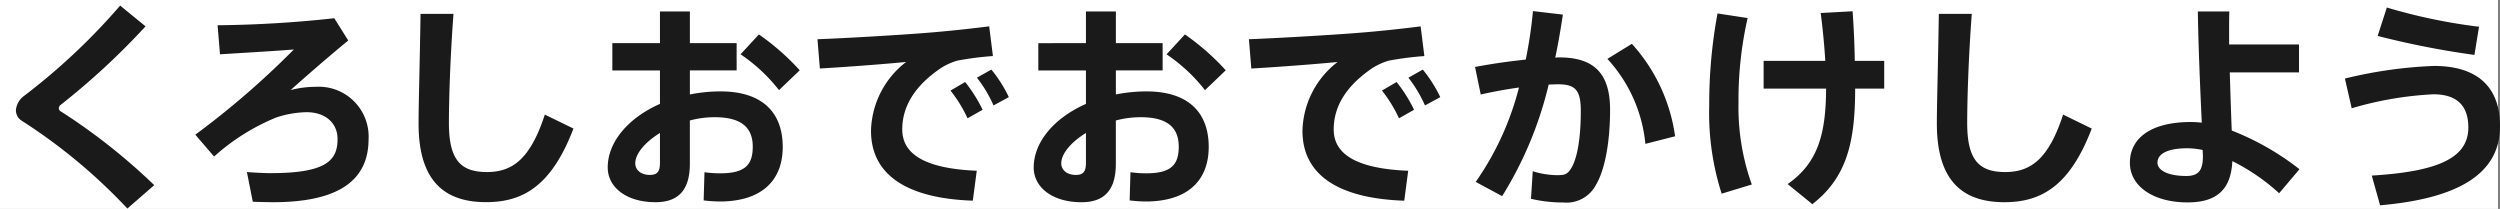 <svg xmlns="http://www.w3.org/2000/svg" width="263.213" height="22" viewBox="0 0 263.213 22">
  <rect x="0" y="0" width="263.213" height="22" fill="#808080" stroke="none"/>
  <g id="logo_title" transform="translate(-286 -57)">
    <rect id="長方形_478" data-name="長方形 478" width="263" height="22" transform="translate(286 57)" fill="#fff"/>
    <path id="logo_title-2" data-name="logo_title" d="M14.651-19.412A66.556,66.556,0,0,1,4.577-9.936a2.117,2.117,0,0,0-.9,1.495,1.3,1.3,0,0,0,.644,1.173A58.343,58.343,0,0,1,15.41,1.955L18.239-.506a63.367,63.367,0,0,0-9.89-7.8.393.393,0,0,1-.161-.3A.51.51,0,0,1,8.4-8.97a75.626,75.626,0,0,0,8.924-8.257Zm10.258,2.07.253,3.059c2.576-.161,5.773-.345,7.774-.506a88.807,88.807,0,0,1-10.373,8.97l1.978,2.3A22.48,22.48,0,0,1,31.1-7.636a10.719,10.719,0,0,1,3.174-.552c2.024,0,3.266,1.173,3.266,2.829,0,2.254-1.2,3.588-7.038,3.588-.667,0-1.633-.046-2.507-.115l.621,3.128c.736.023,1.541.046,2.139.046,7.13,0,10.051-2.461,10.051-6.647a5.251,5.251,0,0,0-5.589-5.5,10.282,10.282,0,0,0-2.622.345c1.633-1.472,4.209-3.7,6.072-5.221l-1.472-2.346A122,122,0,0,1,24.909-17.342Zm21.367-1.2c-.069,4.876-.207,9.384-.207,11.546,0,5.474,2.208,8.28,7.107,8.28,3.841,0,6.877-1.656,9.2-7.751L59.363-7.935c-1.518,4.646-3.381,6.049-6.1,6.049-2.829,0-4-1.357-4-5.175,0-2.116.115-6.624.483-11.477ZM71.484-6v3.151c0,.874-.253,1.265-1.058,1.265-1.012,0-1.541-.575-1.541-1.219C68.885-3.818,69.92-5.037,71.484-6ZM66.47-15.456v2.875h5.014v3.519c-3.289,1.449-5.5,3.979-5.5,6.693,0,2.047,1.909,3.657,5.037,3.657,2.507,0,3.611-1.4,3.611-4.048V-7.314a10.005,10.005,0,0,1,2.622-.345c2.76,0,4,1.058,4,3.1,0,1.932-.828,2.806-3.427,2.806a11.343,11.343,0,0,1-1.656-.115L76.084,1.1a15.45,15.45,0,0,0,1.679.115c4.485,0,6.647-2.254,6.647-5.75,0-3.657-2.185-5.842-6.555-5.842a16.439,16.439,0,0,0-3.22.322v-2.53h4.922v-2.875H74.635v-3.335H71.484v3.335Zm15.433-.92-1.932,2.093a17.711,17.711,0,0,1,4.048,3.772L86.2-12.6A25.326,25.326,0,0,0,81.9-16.376Zm6.164.506.253,3.082c2.783-.161,6.785-.46,9.085-.69a9.4,9.4,0,0,0-3.7,7.245c0,4.715,3.887,7.13,10.718,7.36l.414-3.151c-5.7-.23-7.843-1.886-7.843-4.347,0-2.53,1.426-4.669,4.071-6.463a6.782,6.782,0,0,1,1.725-.782,32.492,32.492,0,0,1,3.749-.483l-.391-3.128c-1.771.23-4.324.506-6.371.667C97.336-16.353,91.241-15.985,88.067-15.87Zm16.79,4.048A13.648,13.648,0,0,1,106.605-8.9l1.61-.874a14.144,14.144,0,0,0-1.84-2.9Zm-2.783,1.357a14.254,14.254,0,0,1,1.794,2.921l1.587-.9a15.39,15.39,0,0,0-1.84-2.921ZM116.334-6v3.151c0,.874-.253,1.265-1.058,1.265-1.012,0-1.541-.575-1.541-1.219C113.735-3.818,114.77-5.037,116.334-6Zm-5.014-9.453v2.875h5.014v3.519c-3.289,1.449-5.5,3.979-5.5,6.693,0,2.047,1.909,3.657,5.037,3.657,2.507,0,3.611-1.4,3.611-4.048V-7.314a10.005,10.005,0,0,1,2.622-.345c2.76,0,4,1.058,4,3.1,0,1.932-.828,2.806-3.427,2.806a11.343,11.343,0,0,1-1.656-.115L120.934,1.1a15.449,15.449,0,0,0,1.679.115c4.485,0,6.647-2.254,6.647-5.75,0-3.657-2.185-5.842-6.555-5.842a16.439,16.439,0,0,0-3.22.322v-2.53h4.922v-2.875h-4.922v-3.335h-3.151v3.335Zm15.433-.92-1.932,2.093a17.711,17.711,0,0,1,4.048,3.772l2.185-2.093A25.326,25.326,0,0,0,126.753-16.376Zm6.739.506.253,3.082c2.783-.161,6.785-.46,9.085-.69a9.4,9.4,0,0,0-3.7,7.245c0,4.715,3.887,7.13,10.718,7.36l.414-3.151c-5.7-.23-7.843-1.886-7.843-4.347,0-2.53,1.426-4.669,4.071-6.463a6.783,6.783,0,0,1,1.725-.782,32.492,32.492,0,0,1,3.749-.483l-.391-3.128c-1.771.23-4.324.506-6.371.667C142.761-16.353,136.666-15.985,133.492-15.87Zm16.79,4.048A13.647,13.647,0,0,1,152.03-8.9l1.61-.874a14.144,14.144,0,0,0-1.84-2.9ZM147.5-10.465a14.254,14.254,0,0,1,1.794,2.921l1.587-.9a15.39,15.39,0,0,0-1.84-2.921Zm26.312-4.922L171.235-13.8a15.382,15.382,0,0,1,4,8.947l3.128-.8A18.207,18.207,0,0,0,173.811-15.387ZM157.3-12.949l.6,2.9c1.311-.3,2.691-.552,4.025-.736a30.374,30.374,0,0,1-4.554,9.936l2.783,1.5a39.39,39.39,0,0,0,4.9-11.753c.345,0,.667-.023.966-.023,1.794,0,2.415.552,2.415,2.806,0,3.128-.437,5.267-1.127,6.21-.345.483-.644.552-1.357.552a8.833,8.833,0,0,1-2.576-.414l-.184,2.9a14.6,14.6,0,0,0,3.427.391,3.488,3.488,0,0,0,3.427-1.886c.851-1.426,1.472-4.209,1.472-7.889,0-3.749-1.633-5.5-5.336-5.5a2.783,2.783,0,0,0-.437.023c.322-1.5.575-3.013.805-4.531l-3.151-.368a47.948,47.948,0,0,1-.759,5.106C160.885-13.547,158.976-13.271,157.3-12.949Zm25.53-5.635a52.1,52.1,0,0,0-.874,9.683A27.865,27.865,0,0,0,183.264.391l3.174-.966a24.205,24.205,0,0,1-1.4-8.625A38.94,38.94,0,0,1,186-18.1Zm4.853,4.991v2.921h6.578c-.023,4.715-.828,7.82-4.048,10.051l2.6,2.116c3.588-2.783,4.508-6.44,4.508-12.167h3.059v-2.921h-3.1c-.023-1.61-.092-3.335-.23-5.221l-3.358.184c.23,1.771.391,3.473.483,5.037Zm18.446-4.945c-.069,4.876-.207,9.384-.207,11.546,0,5.474,2.208,8.28,7.107,8.28,3.841,0,6.877-1.656,9.2-7.751l-3.013-1.472c-1.518,4.646-3.381,6.049-6.1,6.049-2.829,0-4-1.357-4-5.175,0-2.116.115-6.624.483-11.477ZM233.91-4.209c0,.276.023.506.023.667,0,1.472-.46,2.07-1.748,2.07-1.978,0-3.036-.621-3.036-1.4,0-.92,1.035-1.518,3.151-1.518A8.233,8.233,0,0,1,233.91-4.209Zm2.783-11.109v-1.495c0-.69,0-1.334.023-1.978H233.4c.046,3.381.253,8.3.414,11.707a9.939,9.939,0,0,0-1.15-.069c-4.209,0-6.417,1.7-6.417,4.3,0,2.461,2.461,4.163,6.072,4.163,3.2,0,4.577-1.472,4.715-4.347A21.582,21.582,0,0,1,241.96.345l2.139-2.53a28.167,28.167,0,0,0-7.13-4.071c-.069-1.7-.138-3.887-.207-6.118h7.291v-2.944Zm15.64-.9a89.918,89.918,0,0,0,10.189,2l.483-2.967a58.294,58.294,0,0,1-9.706-2.024Zm-3.45,4.485L249.6-8.6a36.423,36.423,0,0,1,8.6-1.472c2.277,0,3.68,1.012,3.68,3.5,0,3.358-3.542,4.646-10.166,5.06l.874,3.128c8.188-.713,12.627-3.289,12.627-8.326,0-4.255-2.507-6.348-6.969-6.348A46.915,46.915,0,0,0,248.883-11.73Z" transform="translate(284 77)" fill="#1a1a1a"/>
  </g>
</svg>
